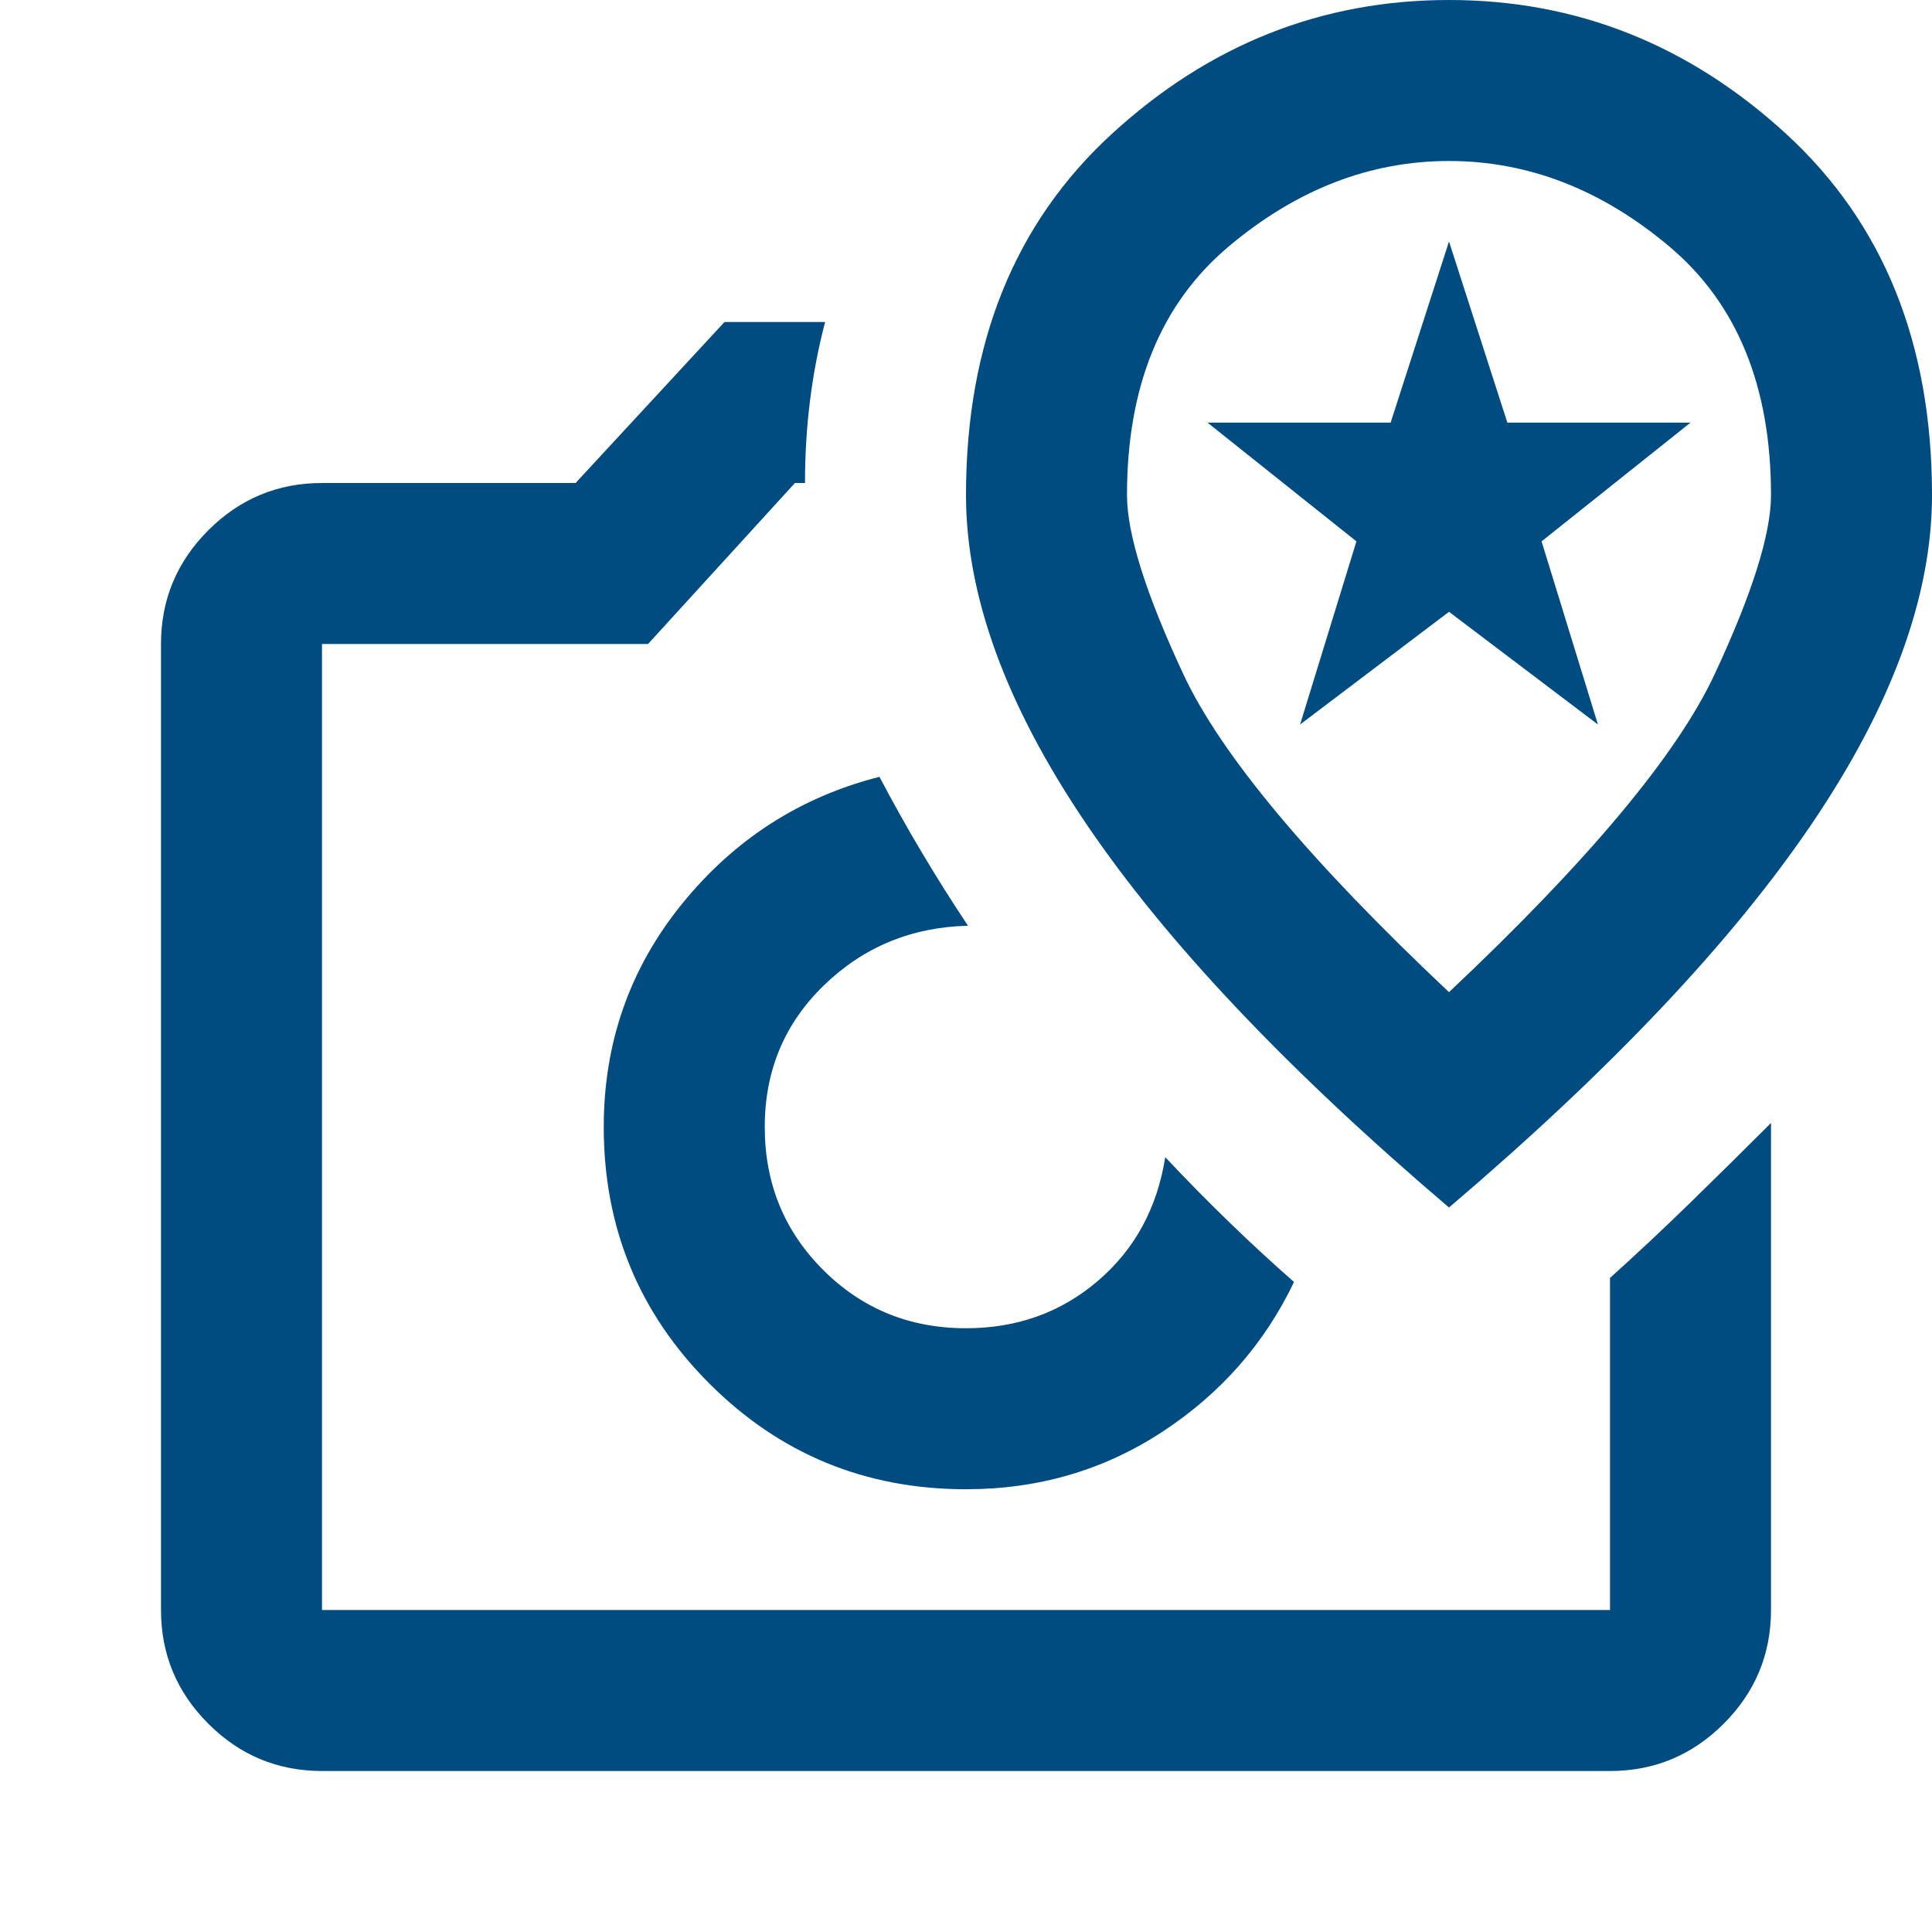<?xml version="1.0" encoding="UTF-8"?> <svg xmlns="http://www.w3.org/2000/svg" height="24px" viewBox="0 -960 960 960" width="24px" fill="#004c81"><path d="M480-220q54 0 97.5-28.5T643-323q-16-14-32-29.5T579-385q-6 38-33.5 61.5T480-300q-42 0-71-29t-29-71q0-42 29.5-70.5T481-500q-12-18-23-36.5T437-574q-59 15-98 63t-39 111q0 75 52.5 127.5T480-220ZM360-800h50q-5 19-7.5 39t-2.5 41h-5l-73 80H160v480h640v-165q20-18 40-37.5t40-39.5v242q0 33-23.5 56.5T800-80H160q-33 0-56.5-23.5T80-160v-480q0-33 23.5-56.5T160-720h126l74-80Zm120 400Zm240 40q121-103 180.5-191T960-714q0-113-72.5-179.5T720-960q-95 0-167.5 66.5T480-714q0 75 59.5 163T720-360Zm0-107q-104-98-132-158t-28-89q0-81 50.5-123.5T720-880q59 0 109.5 42.5T880-714q0 29-28 89T720-467Zm-74-133 28-91-74-59h91l29-90 29 90h91l-74 59 28 91-74-56-74 56Zm74-74Z"></path></svg> 